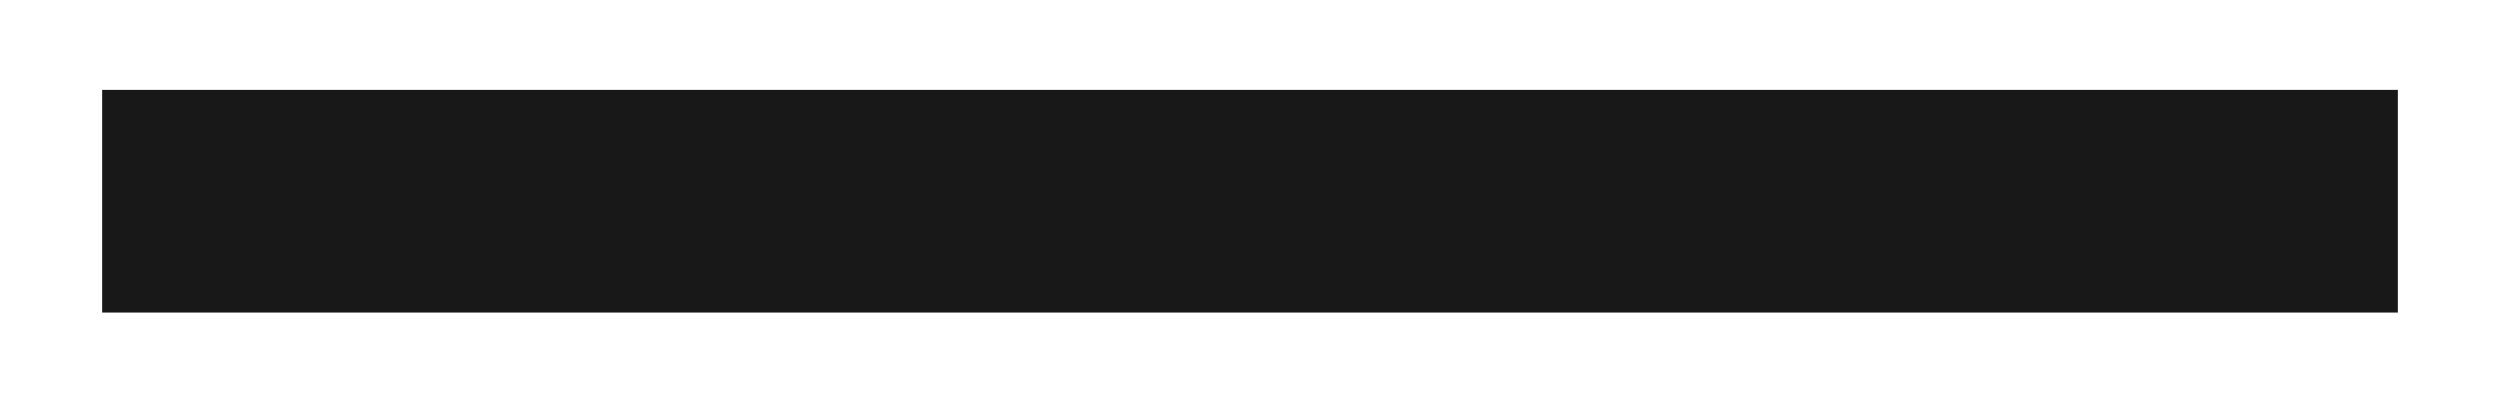 <?xml version="1.0" encoding="UTF-8"?> <svg xmlns="http://www.w3.org/2000/svg" width="3044" height="490" viewBox="0 0 3044 490" fill="none"><g filter="url(#filter0_f_89_87)"><rect x="124.374" y="109.438" width="2795.25" height="271.124" fill="#181818"></rect></g><defs><filter id="filter0_f_89_87" x="0.074" y="-14.862" width="3043.85" height="519.724" filterUnits="userSpaceOnUse" color-interpolation-filters="sRGB"><feFlood flood-opacity="0" result="BackgroundImageFix"></feFlood><feBlend mode="normal" in="SourceGraphic" in2="BackgroundImageFix" result="shape"></feBlend><feGaussianBlur stdDeviation="62.15" result="effect1_foregroundBlur_89_87"></feGaussianBlur></filter></defs></svg> 